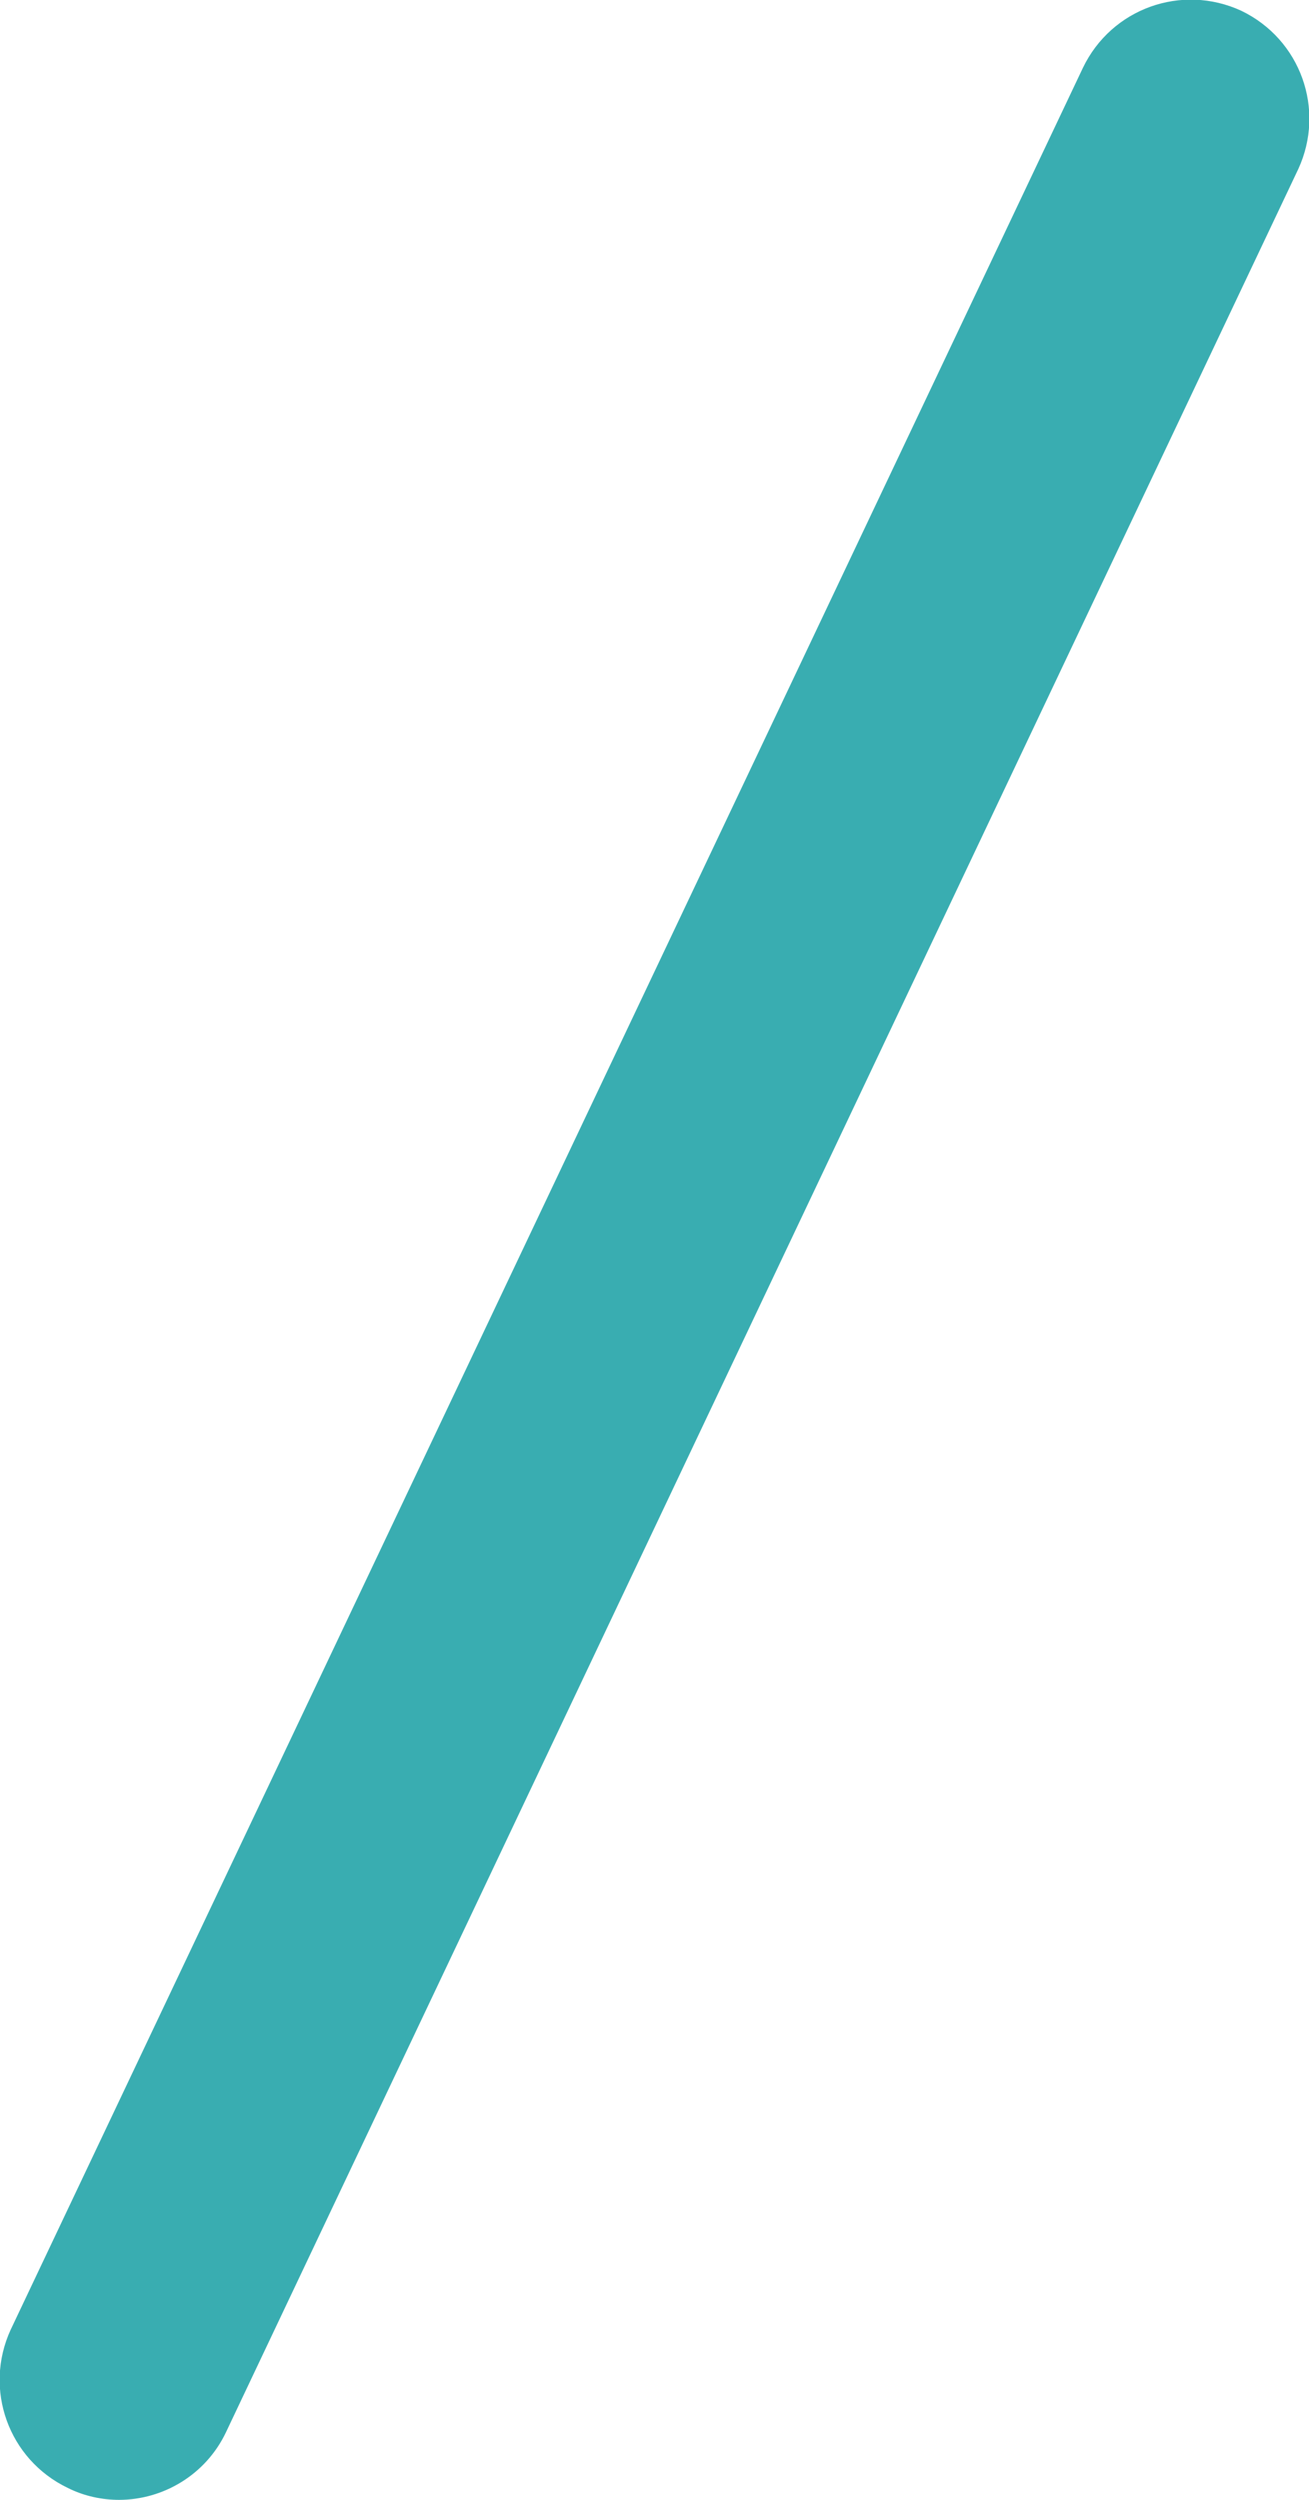 <?xml version="1.0" encoding="UTF-8"?>
<svg id="_レイヤー_2" data-name="レイヤー 2" xmlns="http://www.w3.org/2000/svg" viewBox="0 0 11 21">
  <defs>
    <style>
      .cls-1 {
        fill: #39adb1;
        stroke-width: 0px;
      }
    </style>
  </defs>
  <g id="_レイアウト" data-name="レイアウト">
    <path class="cls-1" d="m1,21c-.14,0-.29-.03-.43-.1-.5-.24-.71-.83-.48-1.33L9.1.57c.24-.5.83-.71,1.33-.48.5.24.71.83.48,1.33L1.9,20.43c-.17.36-.53.57-.9.57Z"/>
  </g>
</svg>